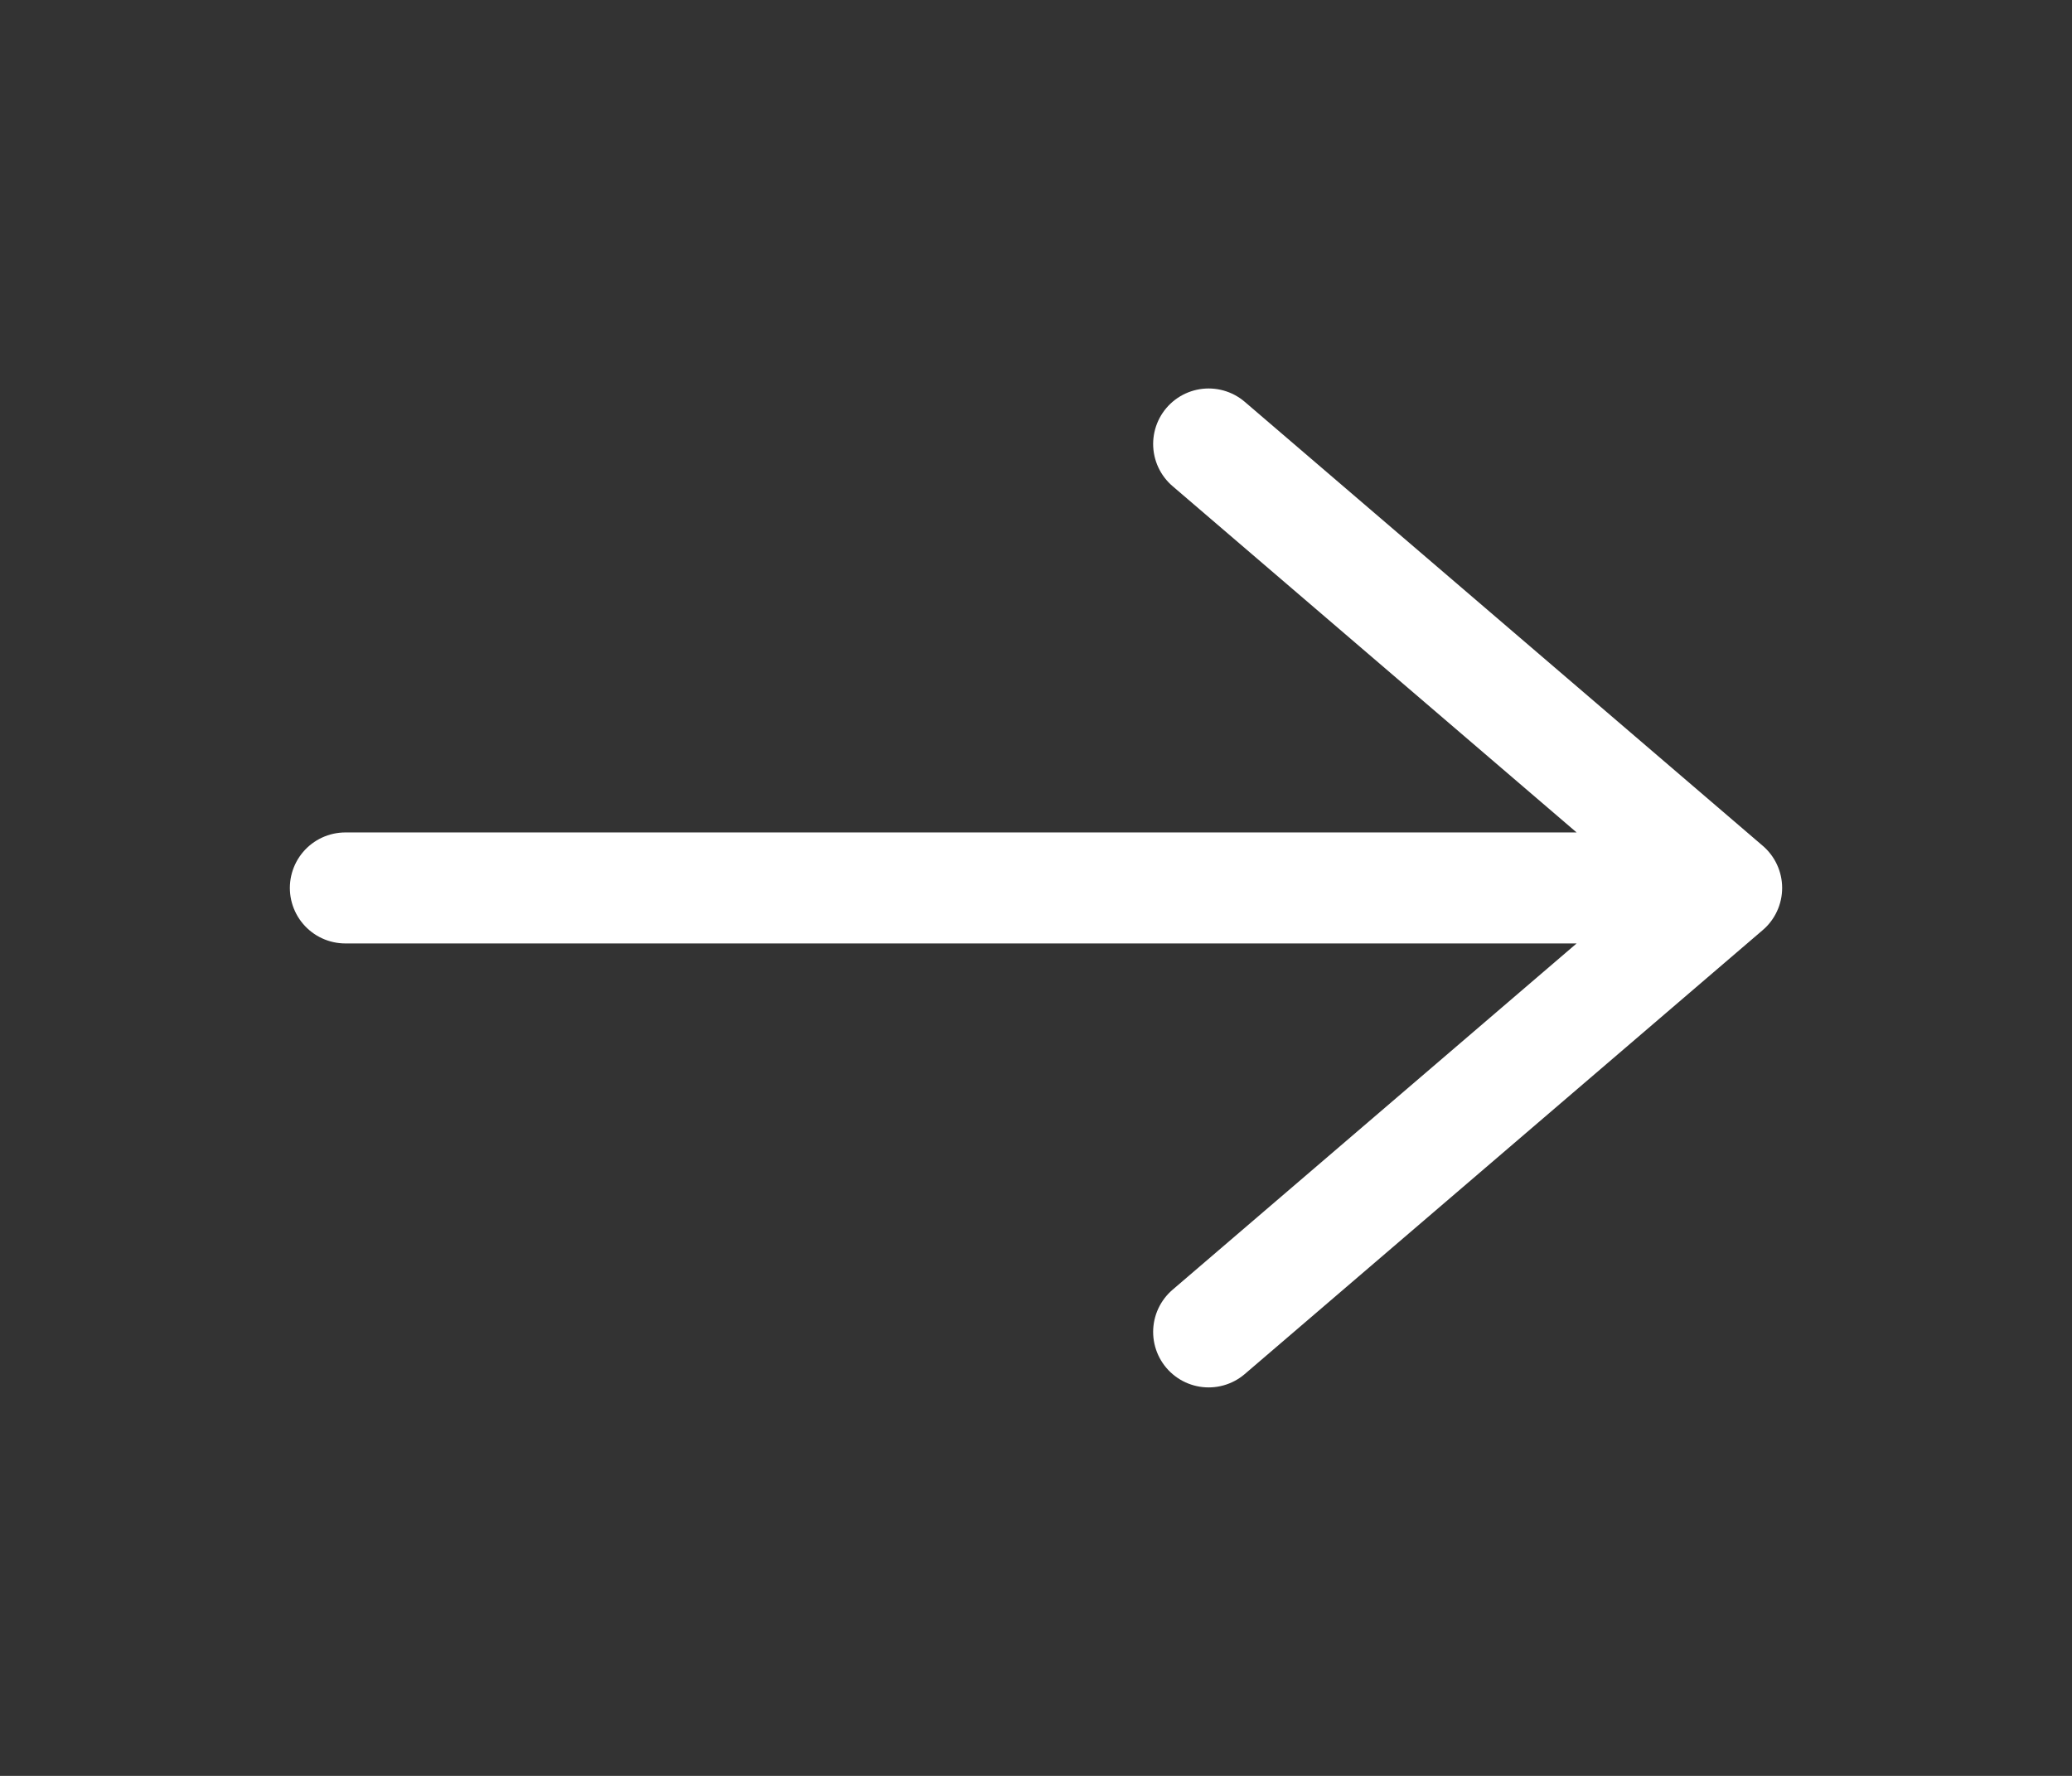 <svg width="28" height="24" viewBox="0 0 28 24" fill="none" xmlns="http://www.w3.org/2000/svg">
<rect x="0" y="0" width="28" height="24" fill="#333333" stroke="none"/>
<path d="M4.667 12H23.333M23.333 12L16.333 6M23.333 12L16.333 18" stroke="white" stroke-width="1.5" stroke-linecap="round" stroke-linejoin="round"/>
</svg>
